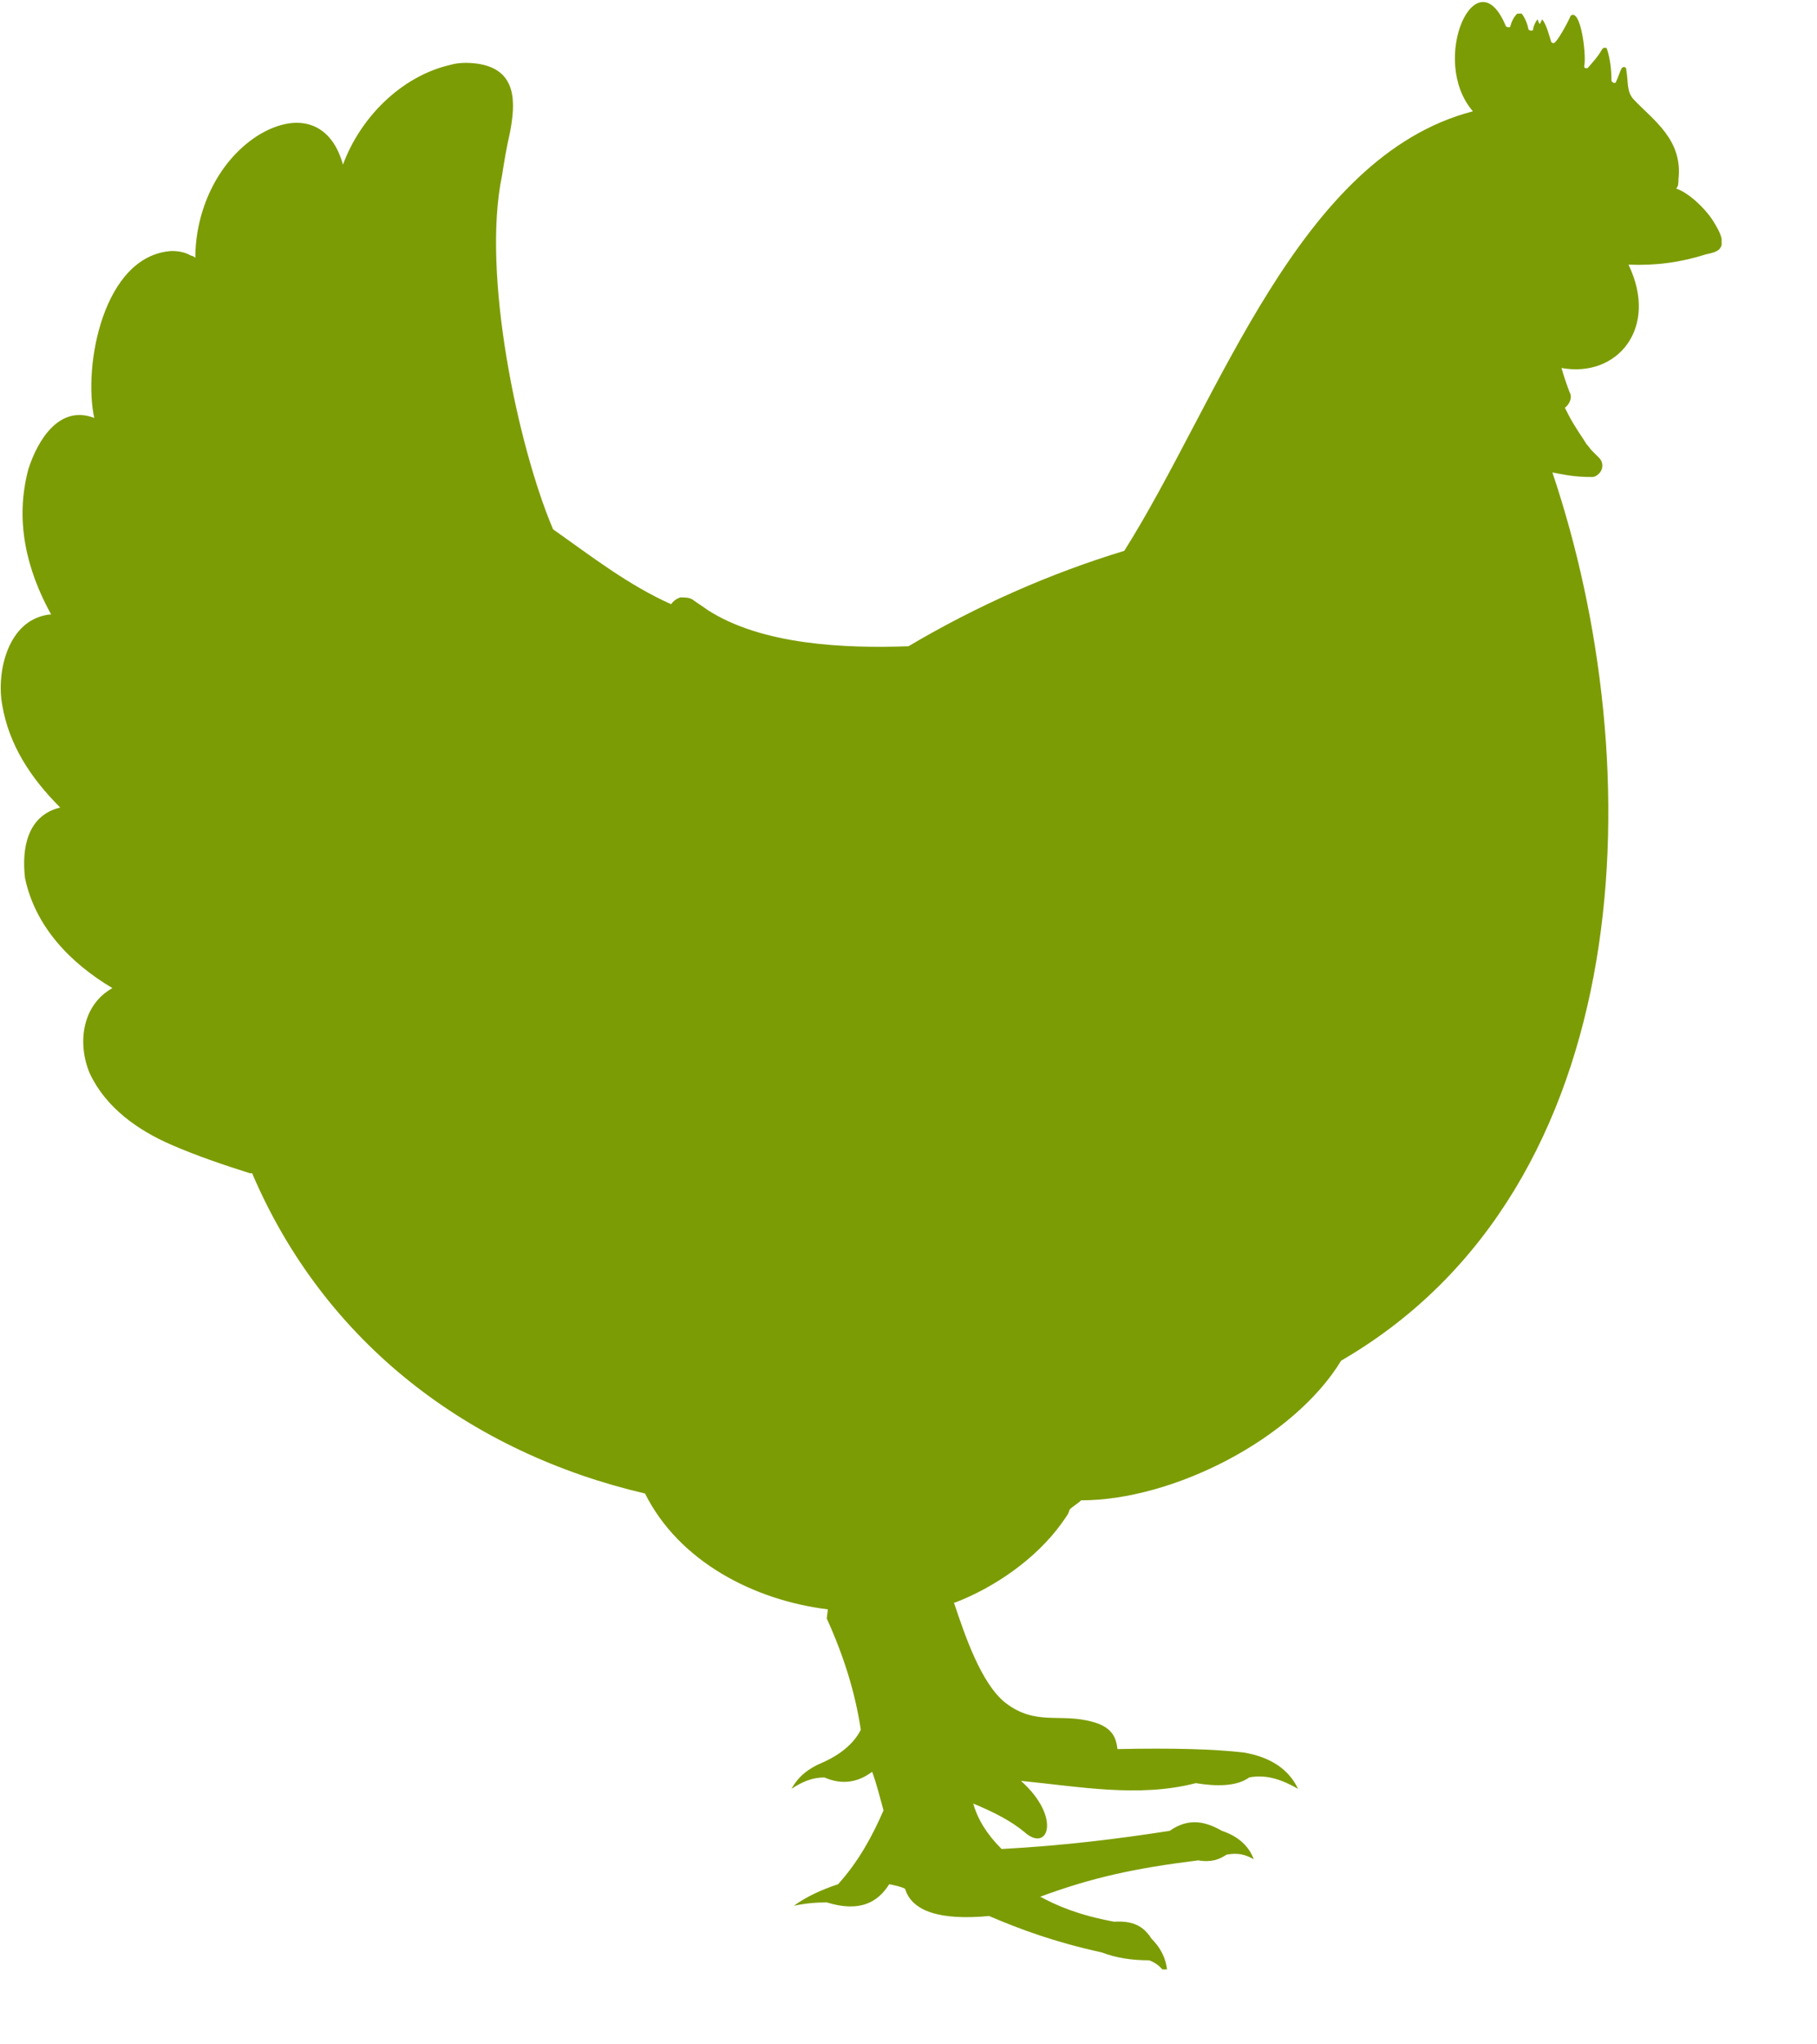 <svg width="16" height="18" viewBox="0 0 16 18" fill="none" xmlns="http://www.w3.org/2000/svg">
<g clip-path="url(#clip0_1_2)">
<path d="M7.29 14.17C6.64 14.09 5.98 13.75 5.68 13.15C4.14 12.79 2.86 11.83 2.22 10.33H2.2C1.98 10.26 1.74 10.18 1.51 10.08C1.21 9.95 0.93 9.75 0.79 9.45C0.68 9.19 0.72 8.85 0.99 8.7C0.62 8.48 0.31 8.16 0.22 7.73C0.19 7.47 0.24 7.18 0.53 7.11C0.27 6.85 0.08 6.56 0.02 6.21C-0.03 5.95 0.05 5.53 0.35 5.43C0.38 5.42 0.42 5.41 0.45 5.41C0.23 5.01 0.13 4.58 0.25 4.13C0.33 3.88 0.52 3.56 0.83 3.68C0.73 3.22 0.91 2.25 1.51 2.21C1.57 2.21 1.63 2.22 1.68 2.25C1.69 2.25 1.71 2.26 1.72 2.27C1.72 1.86 1.91 1.43 2.26 1.2C2.59 0.99 2.91 1.05 3.02 1.45C3.17 1.04 3.53 0.67 3.97 0.57C4.04 0.55 4.12 0.55 4.2 0.56C4.56 0.61 4.54 0.91 4.49 1.17C4.46 1.3 4.44 1.42 4.42 1.55C4.24 2.41 4.56 3.93 4.87 4.66C5.21 4.9 5.53 5.15 5.91 5.32C5.93 5.29 5.96 5.27 5.99 5.26C6.03 5.26 6.07 5.26 6.1 5.28C6.14 5.31 6.19 5.34 6.23 5.37C6.71 5.68 7.44 5.71 8 5.69C8.59 5.34 9.24 5.05 9.9 4.85C10.74 3.52 11.43 1.38 12.97 0.98C12.58 0.53 13 -0.4 13.26 0.23C13.26 0.23 13.27 0.24 13.28 0.24C13.29 0.24 13.3 0.24 13.3 0.23C13.31 0.19 13.33 0.15 13.36 0.12C13.36 0.12 13.37 0.12 13.38 0.12C13.38 0.12 13.39 0.12 13.4 0.12C13.43 0.16 13.45 0.21 13.46 0.26C13.46 0.26 13.47 0.27 13.48 0.27C13.49 0.27 13.5 0.27 13.5 0.26C13.5 0.24 13.52 0.19 13.54 0.17C13.54 0.17 13.55 0.21 13.56 0.21L13.58 0.17C13.62 0.22 13.64 0.31 13.66 0.37C13.66 0.37 13.67 0.38 13.68 0.38C13.71 0.38 13.82 0.17 13.83 0.14C13.83 0.14 13.84 0.13 13.85 0.13C13.93 0.13 13.97 0.51 13.95 0.58C13.95 0.58 13.95 0.6 13.96 0.6H13.98C14.04 0.53 14.07 0.5 14.11 0.43C14.11 0.43 14.12 0.42 14.13 0.42C14.13 0.42 14.15 0.42 14.15 0.43C14.18 0.52 14.19 0.62 14.19 0.71C14.19 0.71 14.19 0.72 14.21 0.73C14.22 0.73 14.23 0.73 14.23 0.72C14.25 0.68 14.26 0.64 14.28 0.6C14.28 0.6 14.29 0.59 14.3 0.59C14.3 0.59 14.32 0.59 14.32 0.61C14.34 0.72 14.32 0.81 14.39 0.88C14.56 1.06 14.82 1.23 14.78 1.58C14.78 1.61 14.78 1.64 14.76 1.66C14.88 1.7 15.04 1.86 15.1 1.97C15.13 2.02 15.19 2.12 15.15 2.18C15.13 2.22 15.06 2.23 15.02 2.24C14.8 2.31 14.58 2.34 14.34 2.33C14.61 2.89 14.24 3.33 13.75 3.24C13.77 3.31 13.79 3.37 13.82 3.45C13.85 3.5 13.82 3.56 13.78 3.59C13.81 3.65 13.84 3.71 13.88 3.77C13.91 3.82 13.94 3.86 13.97 3.91C13.99 3.93 14 3.95 14.02 3.97C14.04 3.99 14.06 4.01 14.08 4.03C14.12 4.07 14.12 4.13 14.08 4.17C14.06 4.19 14.04 4.2 14.02 4.2C13.86 4.2 13.78 4.18 13.67 4.16C14.54 6.74 14.45 10.45 11.81 11.98C11.39 12.67 10.33 13.21 9.52 13.21C9.49 13.24 9.45 13.26 9.42 13.29C9.4 13.34 9.42 13.31 9.35 13.41C9.12 13.73 8.75 13.98 8.41 14.11C8.41 14.11 8.41 14.11 8.4 14.11C8.5 14.41 8.64 14.82 8.85 14.99C9.12 15.2 9.33 15.08 9.62 15.16C9.81 15.21 9.83 15.32 9.84 15.4C10.33 15.39 10.69 15.4 10.95 15.43C11.19 15.47 11.35 15.58 11.43 15.75C11.29 15.67 11.15 15.62 11 15.65C10.89 15.73 10.71 15.73 10.53 15.7C10.03 15.83 9.5 15.73 8.99 15.68C9.35 16 9.23 16.32 9.02 16.13C8.9 16.03 8.74 15.95 8.57 15.88C8.61 16.02 8.69 16.15 8.82 16.28C9.37 16.25 9.85 16.19 10.3 16.12C10.47 16 10.62 16.04 10.76 16.12C10.91 16.17 11 16.26 11.04 16.37C10.97 16.33 10.9 16.31 10.8 16.33C10.74 16.37 10.67 16.4 10.55 16.38C9.99 16.45 9.62 16.53 9.16 16.7C9.31 16.78 9.49 16.86 9.81 16.92C9.98 16.91 10.07 16.96 10.14 17.07C10.24 17.17 10.28 17.28 10.28 17.4C10.24 17.34 10.2 17.29 10.12 17.26C9.97 17.26 9.83 17.24 9.7 17.19C9.29 17.1 8.99 16.99 8.71 16.87C8.28 16.91 8.03 16.83 7.97 16.63C7.93 16.61 7.88 16.6 7.83 16.59C7.73 16.75 7.57 16.84 7.28 16.75C7.18 16.75 7.08 16.76 6.99 16.78C7.1 16.7 7.23 16.64 7.38 16.59C7.56 16.39 7.68 16.17 7.78 15.94C7.75 15.83 7.72 15.71 7.68 15.6C7.56 15.69 7.42 15.72 7.26 15.65C7.15 15.65 7.06 15.69 6.97 15.75C7.03 15.64 7.12 15.57 7.24 15.52C7.4 15.45 7.52 15.35 7.58 15.23C7.53 14.9 7.43 14.58 7.28 14.25" fill="#7C9C05"/>
</g>
<defs>
<clipPath id="clip0_1_2">
<rect width="15.16" height="17.34" fill="white"/>
</clipPath>
</defs>
</svg>
